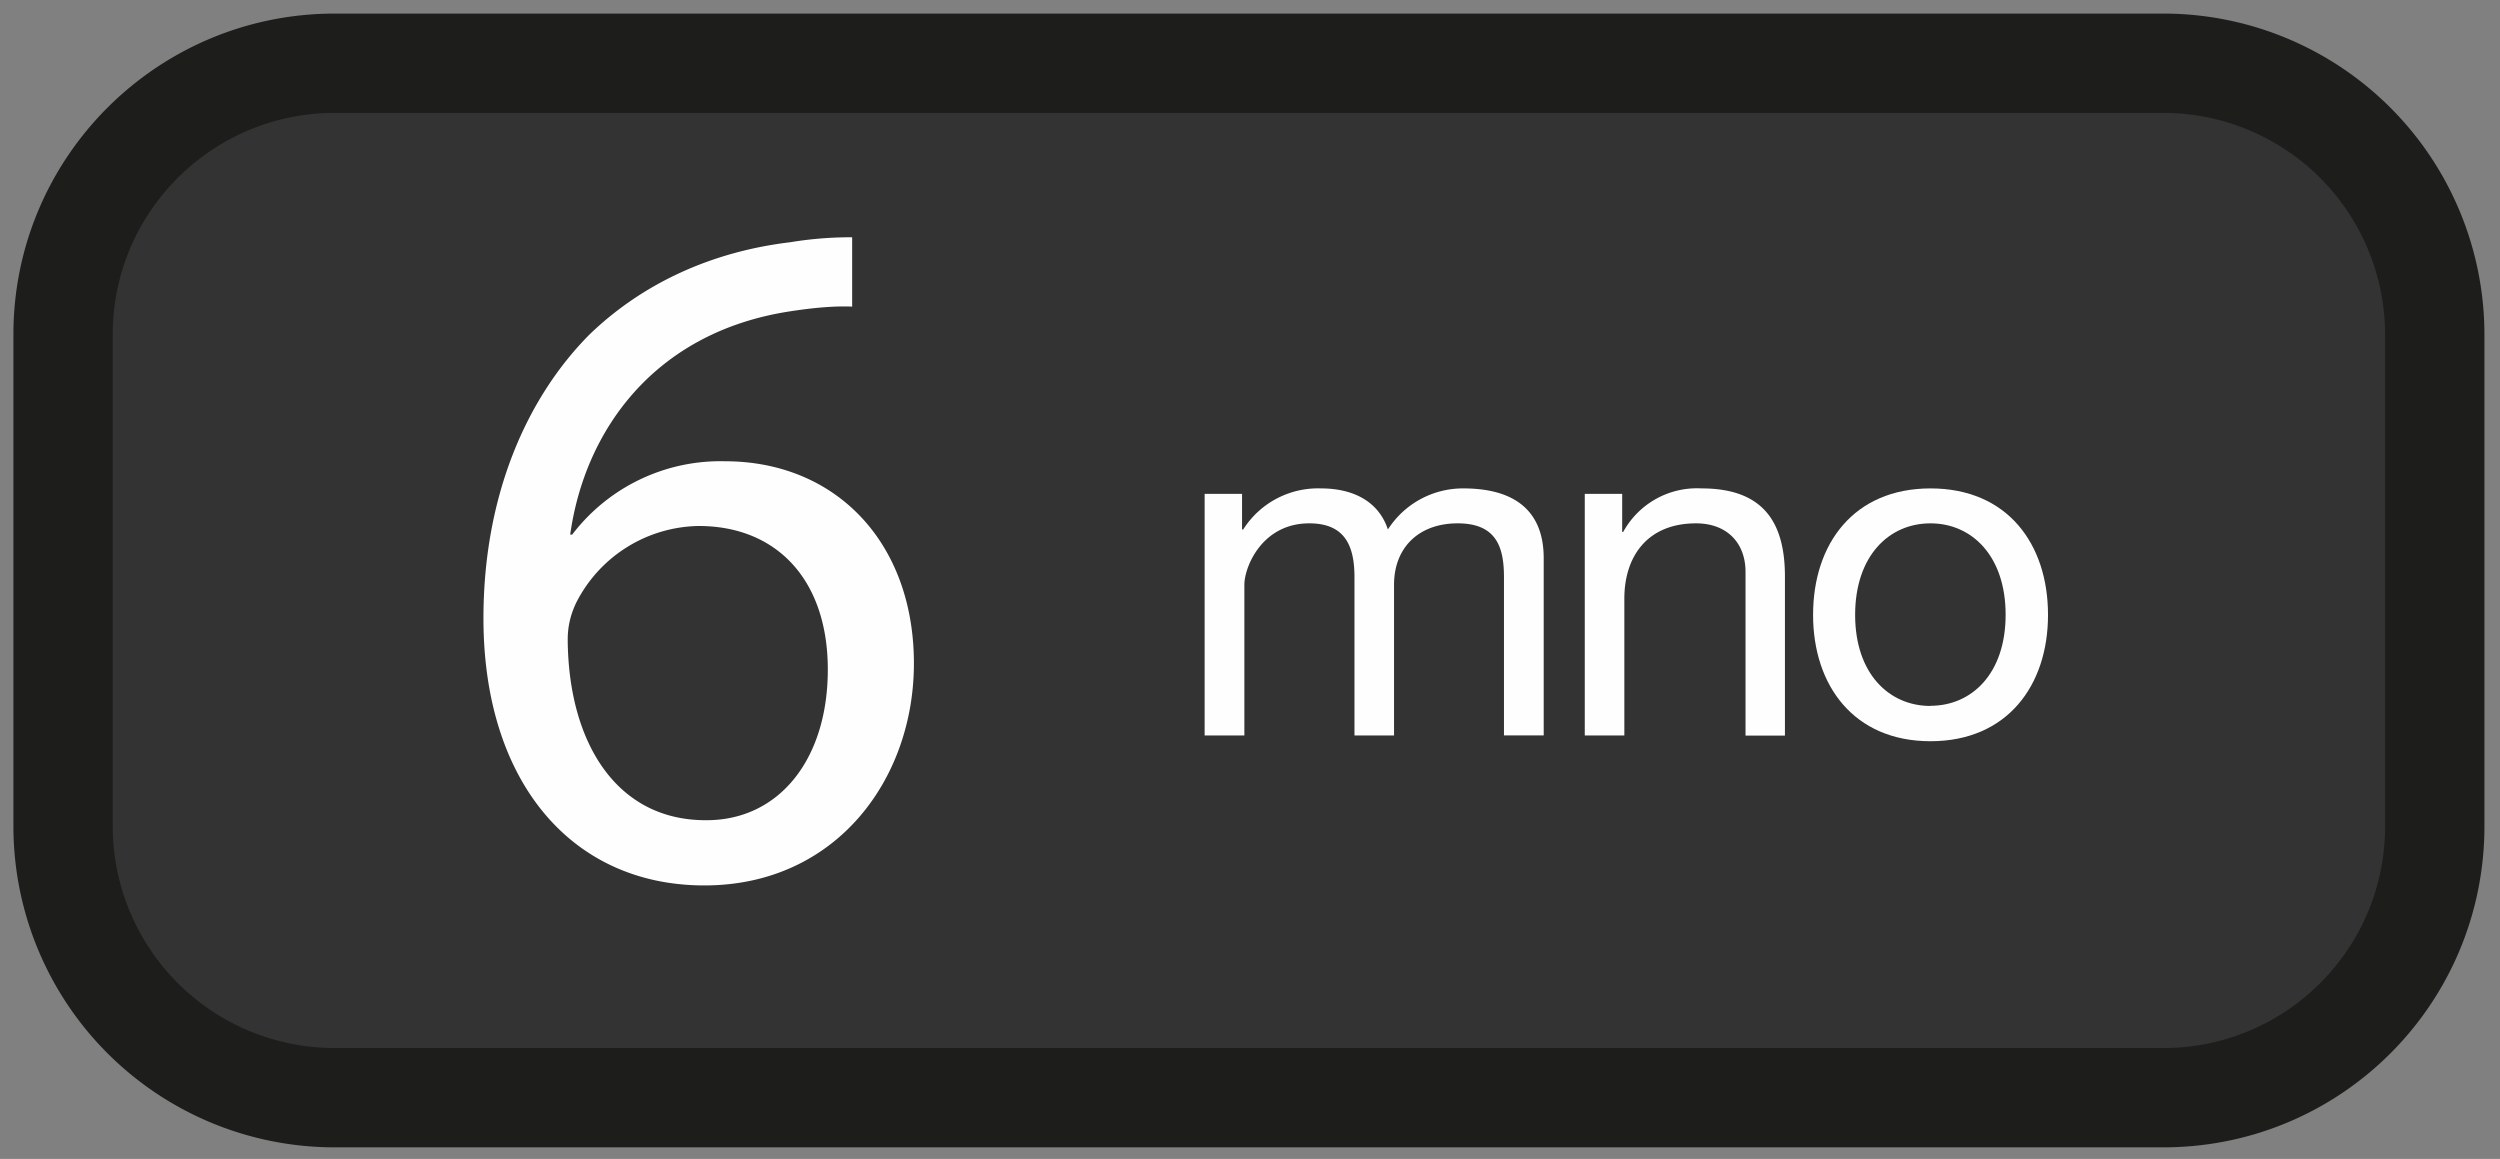 <?xml version="1.0" encoding="UTF-8"?>
<svg xmlns="http://www.w3.org/2000/svg" viewBox="0 0 151 70">
  <rect x="0" y="0" width="151" height="70" fill="#808080" stroke="none"/>
  <g fill="none" fill-rule="evenodd">
    <path d="M147.06 49.9c0 9.07-7.33 16.4-16.4 16.4H20.22A16.4 16.4 0 0 1 3.81 49.9V20.2c0-9.03 7.34-16.38 16.41-16.38h110.44a16.4 16.4 0 0 1 16.4 16.39V49.9z" fill="#333"></path>
    <path d="M147.06 49.9c0 9.07-7.33 16.4-16.4 16.4H20.22A16.4 16.4 0 0 1 3.81 49.9V20.2c0-9.03 7.34-16.38 16.41-16.38h110.44a16.4 16.4 0 0 1 16.4 16.39V49.9z" stroke="#1D1D1B" stroke-width="6"></path>
    <path d="M72.77 29.83h2.25v2.15h.07a5.35 5.35 0 0 1 4.7-2.48c1.8 0 3.44.68 4.04 2.48a5.38 5.38 0 0 1 4.56-2.48c2.91 0 4.85 1.2 4.85 4.22v10.7h-2.4v-9.56c0-1.82-.46-3.25-2.8-3.25-2.33 0-3.84 1.45-3.84 3.71v9.1h-2.39v-9.56c0-1.9-.58-3.25-2.73-3.25-2.86 0-3.92 2.64-3.92 3.71v9.1h-2.4V29.83z" fill="#FEFEFE"></path>
    <path d="M95.72 29.83h2.26v2.3h.06a5.08 5.08 0 0 1 4.74-2.63c3.84 0 5.03 2.18 5.03 5.33v9.6h-2.38v-9.88c0-1.78-1.14-2.94-2.99-2.94-2.9 0-4.33 1.95-4.33 4.56v8.25h-2.39V29.83z" fill="#FEFEFE"></path>
    <path d="M116.6 42.63c2.5 0 4.54-1.95 4.54-5.5s-2.04-5.52-4.54-5.52c-2.51 0-4.55 1.97-4.55 5.53 0 3.54 2.04 5.5 4.55 5.5m0-13.14c4.64 0 7.1 3.34 7.1 7.64 0 4.26-2.46 7.63-7.1 7.63-4.63 0-7.09-3.37-7.09-7.63 0-4.3 2.46-7.64 7.1-7.64" fill="#FEFEFE"></path>
    <path d="M42.68 49.54c4.37 0 7.32-3.67 7.32-9.1s-3.1-8.67-7.8-8.67a8.44 8.44 0 0 0-7.41 4.66c-.27.58-.5 1.28-.5 2.2.04 6.24 2.96 10.91 8.32 10.91h.07zm8.8-31.02c-1.07-.05-2.4.07-3.86.3-8.1 1.28-12.3 7.17-13.18 13.47h.12a11.26 11.26 0 0 1 9.22-4.43c6.7 0 11.42 4.9 11.42 12.21 0 7.01-4.71 13.41-12.66 13.41-8.02 0-13.34-6.27-13.34-16.13 0-7.47 2.64-13.35 6.4-17.14 3.18-3.07 7.35-5.01 12.14-5.58 1.5-.25 2.79-.3 3.73-.3v4.2z" fill="#FEFEFE"></path>
  </g>
</svg>

